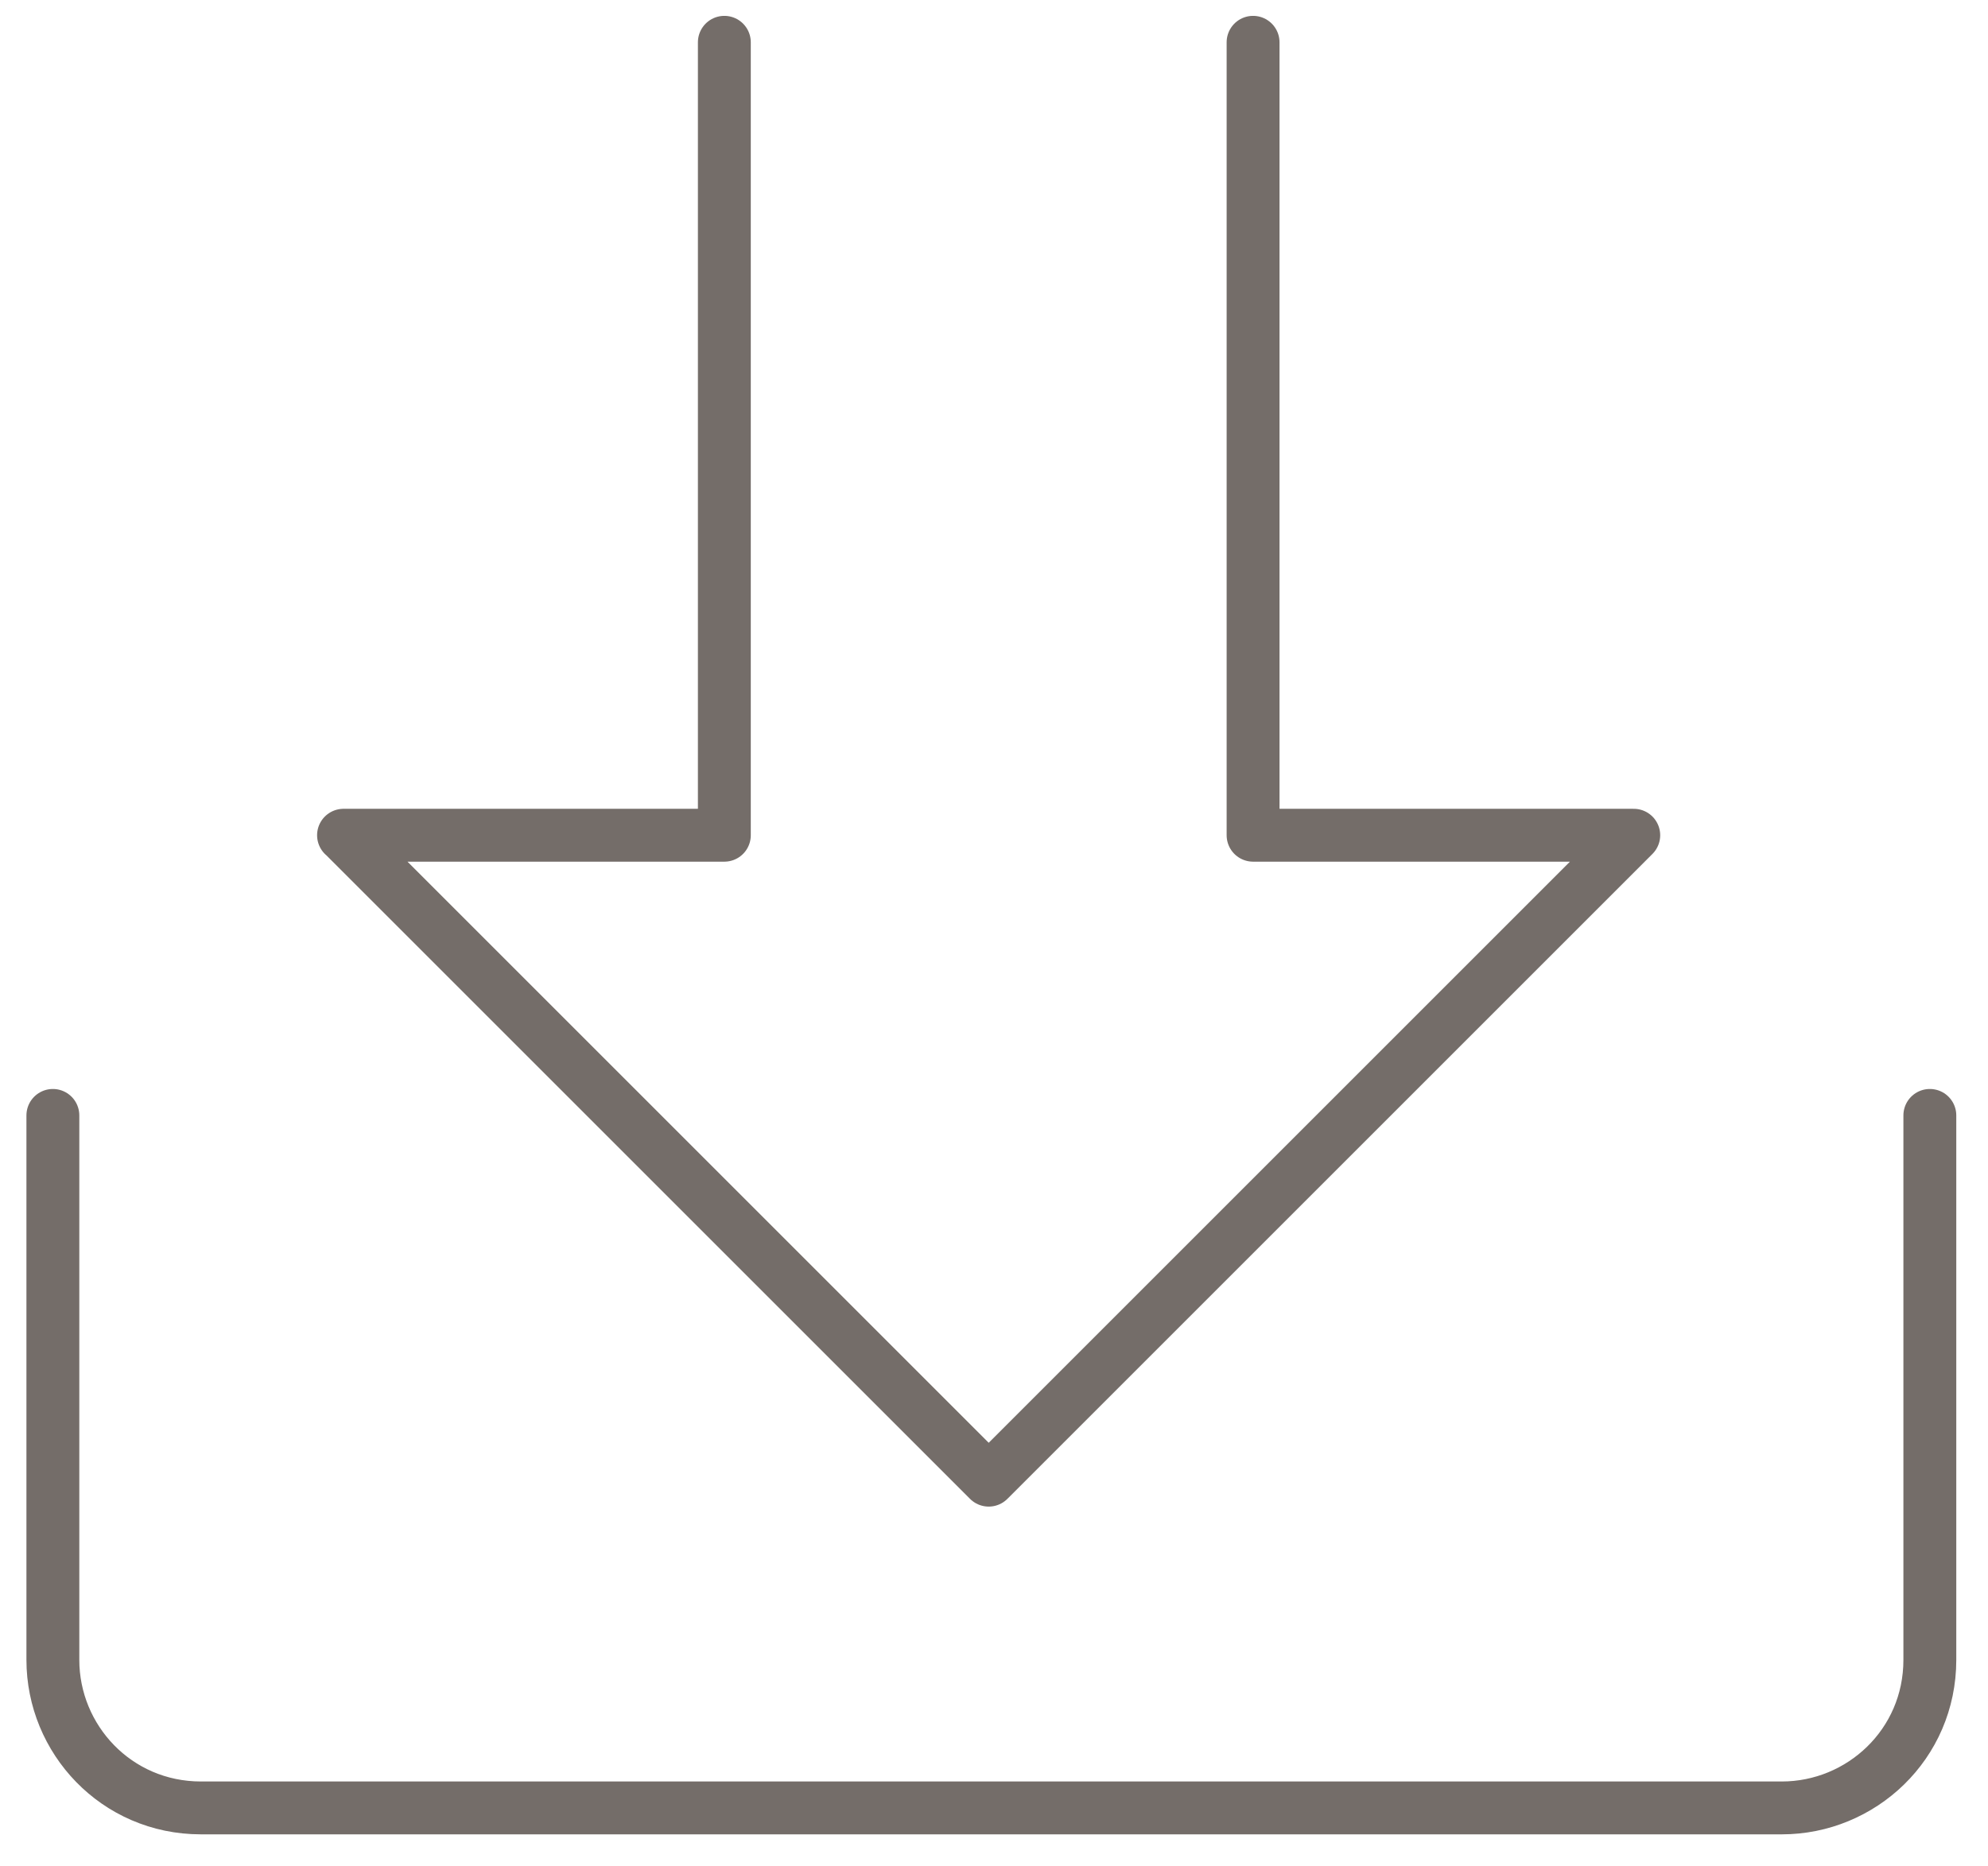 <?xml version="1.0" encoding="utf-8"?>
<!-- Generator: Adobe Illustrator 25.0.0, SVG Export Plug-In . SVG Version: 6.00 Build 0)  -->
<svg version="1.1" id="Ebene_1" xmlns="http://www.w3.org/2000/svg" xmlns:xlink="http://www.w3.org/1999/xlink" x="0px" y="0px"
	 viewBox="0 0 37.6 35.3" style="enable-background:new 0 0 37.6 35.3;" xml:space="preserve">
<style type="text/css">
	.st0{fill:none;stroke:#746D69;stroke-linecap:round;stroke-linejoin:round;stroke-miterlimit:10;}
	.st1{fill:none;stroke:#746D69;stroke-linecap:round;stroke-miterlimit:10;}
</style>
<path class="st0" d="M13.7,0.8v15c-4.6,0-7.4,0-7.2,0L18.7,28l12.2-12.2c0,0-2.7,0-7.2,0v-15"/>
<path class="st1" d="M36.5,21.1v10.3c0,1.6-1.3,2.8-2.8,2.8H3.8c-1.6,0-2.8-1.3-2.8-2.8V21.1"/>
</svg>
